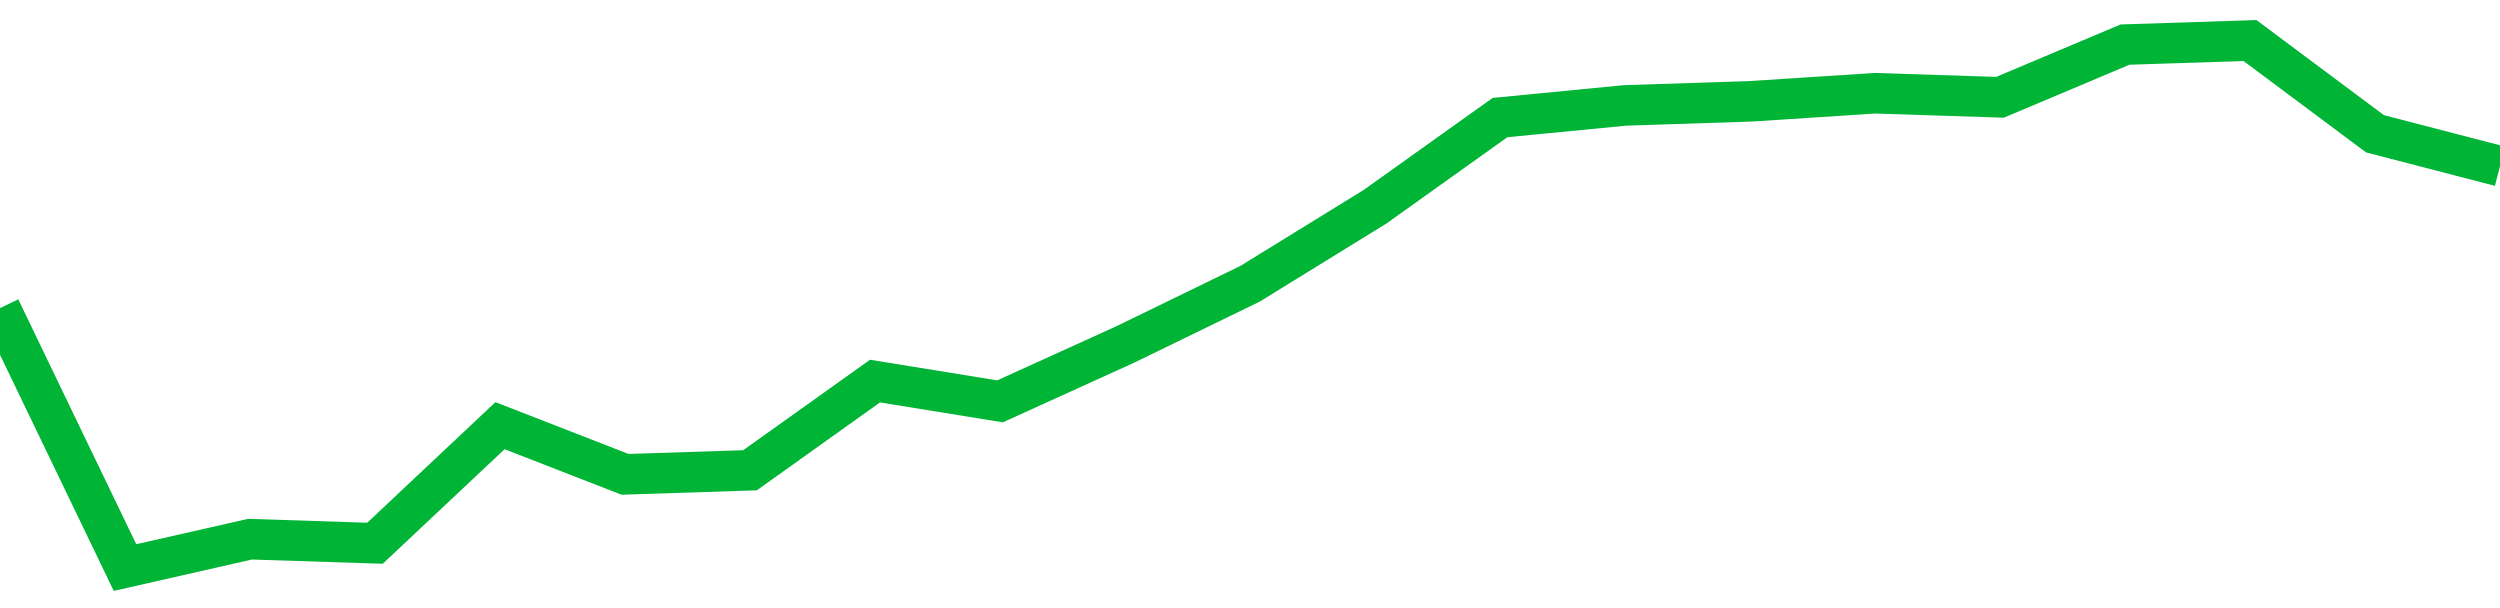 <!-- Generated with https://github.com/jxxe/sparkline/ --><svg viewBox="0 0 185 45" class="sparkline" xmlns="http://www.w3.org/2000/svg"><path class="sparkline--fill" d="M 0 22.8 L 0 22.8 L 9.25 42 L 18.5 39.9 L 27.75 40.2 L 37 31.5 L 46.25 35.1 L 55.5 34.8 L 64.75 28.2 L 74 29.7 L 83.25 25.5 L 92.5 21 L 101.75 15.3 L 111 8.7 L 120.25 7.8 L 129.5 7.5 L 138.75 6.9 L 148 7.2 L 157.25 3.3 L 166.5 3 L 175.75 9.9 L 185 12.3 V 45 L 0 45 Z" stroke="none" fill="none" ></path><path class="sparkline--line" d="M 0 22.8 L 0 22.8 L 9.25 42 L 18.5 39.9 L 27.75 40.2 L 37 31.5 L 46.25 35.1 L 55.5 34.8 L 64.75 28.2 L 74 29.7 L 83.25 25.5 L 92.5 21 L 101.75 15.3 L 111 8.7 L 120.25 7.8 L 129.5 7.5 L 138.75 6.9 L 148 7.2 L 157.25 3.3 L 166.5 3 L 175.75 9.9 L 185 12.3" fill="none" stroke-width="3" stroke="#00B436" ></path></svg>